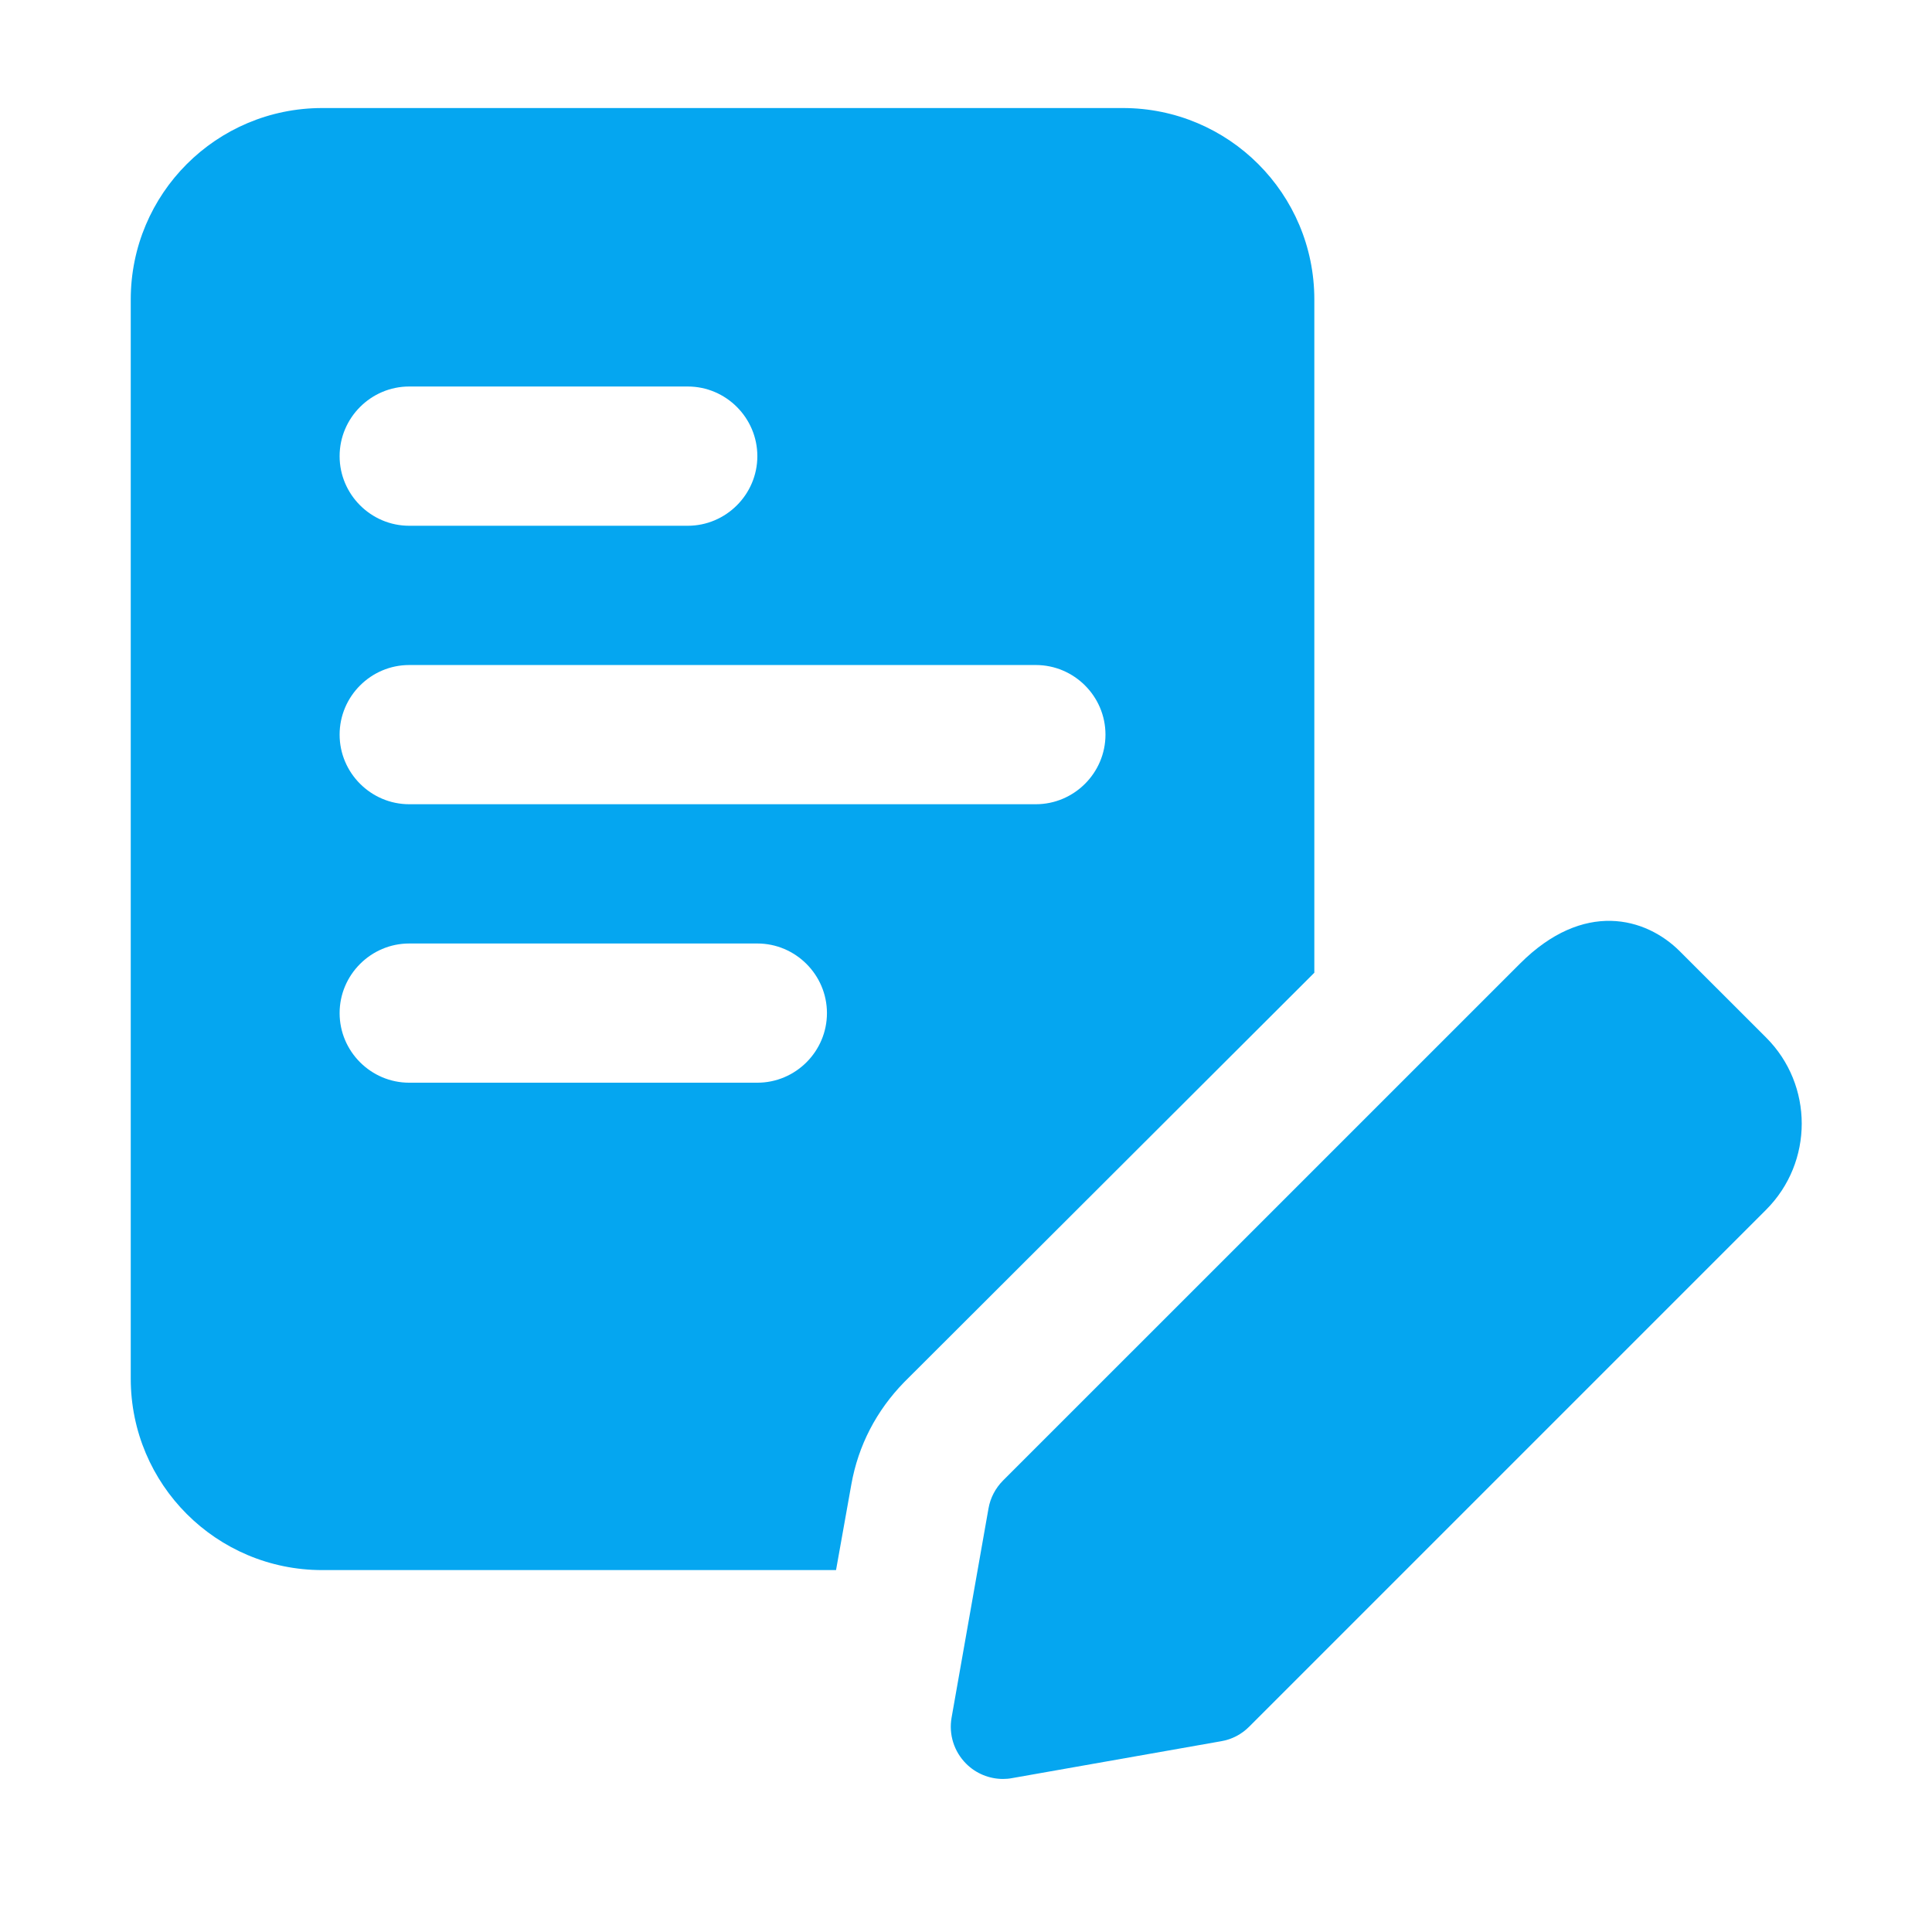 <svg width="37" height="37" viewBox="0 0 37 37" fill="none" xmlns="http://www.w3.org/2000/svg">
<g clip-path="url(#clip0_1119_48695)">
<path d="M21.504 2.069H6.171C4.144 2.069 2.504 3.709 2.504 5.736V26.402C2.504 28.429 4.144 30.069 6.171 30.069H16.011L16.304 28.429C16.437 27.682 16.784 27.015 17.317 26.469L25.171 18.629V5.736C25.171 3.709 23.531 2.069 21.504 2.069ZM7.837 7.402H13.171C13.904 7.402 14.504 8.002 14.504 8.736C14.504 9.469 13.904 10.069 13.171 10.069H7.837C7.104 10.069 6.504 9.469 6.504 8.736C6.504 8.002 7.104 7.402 7.837 7.402ZM14.504 20.735H7.837C7.104 20.735 6.504 20.136 6.504 19.402C6.504 18.669 7.104 18.069 7.837 18.069H14.504C15.237 18.069 15.837 18.669 15.837 19.402C15.837 20.136 15.237 20.735 14.504 20.735ZM19.837 15.402H7.837C7.104 15.402 6.504 14.802 6.504 14.069C6.504 13.335 7.104 12.736 7.837 12.736H19.837C20.571 12.736 21.171 13.335 21.171 14.069C21.171 14.802 20.571 15.402 19.837 15.402Z" fill="#05A6F0"/>
<path d="M19.209 34.069C18.946 34.069 18.69 33.965 18.502 33.776C18.271 33.545 18.167 33.217 18.224 32.894L18.931 28.888C18.966 28.686 19.064 28.5 19.209 28.354L29.108 18.456C30.325 17.237 31.519 17.566 32.172 18.22L33.822 19.869C34.733 20.778 34.733 22.258 33.822 23.169L23.922 33.069C23.778 33.214 23.591 33.312 23.389 33.346L19.382 34.053C19.325 34.064 19.266 34.069 19.209 34.069Z" fill="#05A6F0"/>
</g>
<defs>
<clipPath id="clip0_1119_48695">
<rect width="32" height="32" fill="white" transform="translate(2.504 2.069)"/>
</clipPath>
</defs>
</svg>
